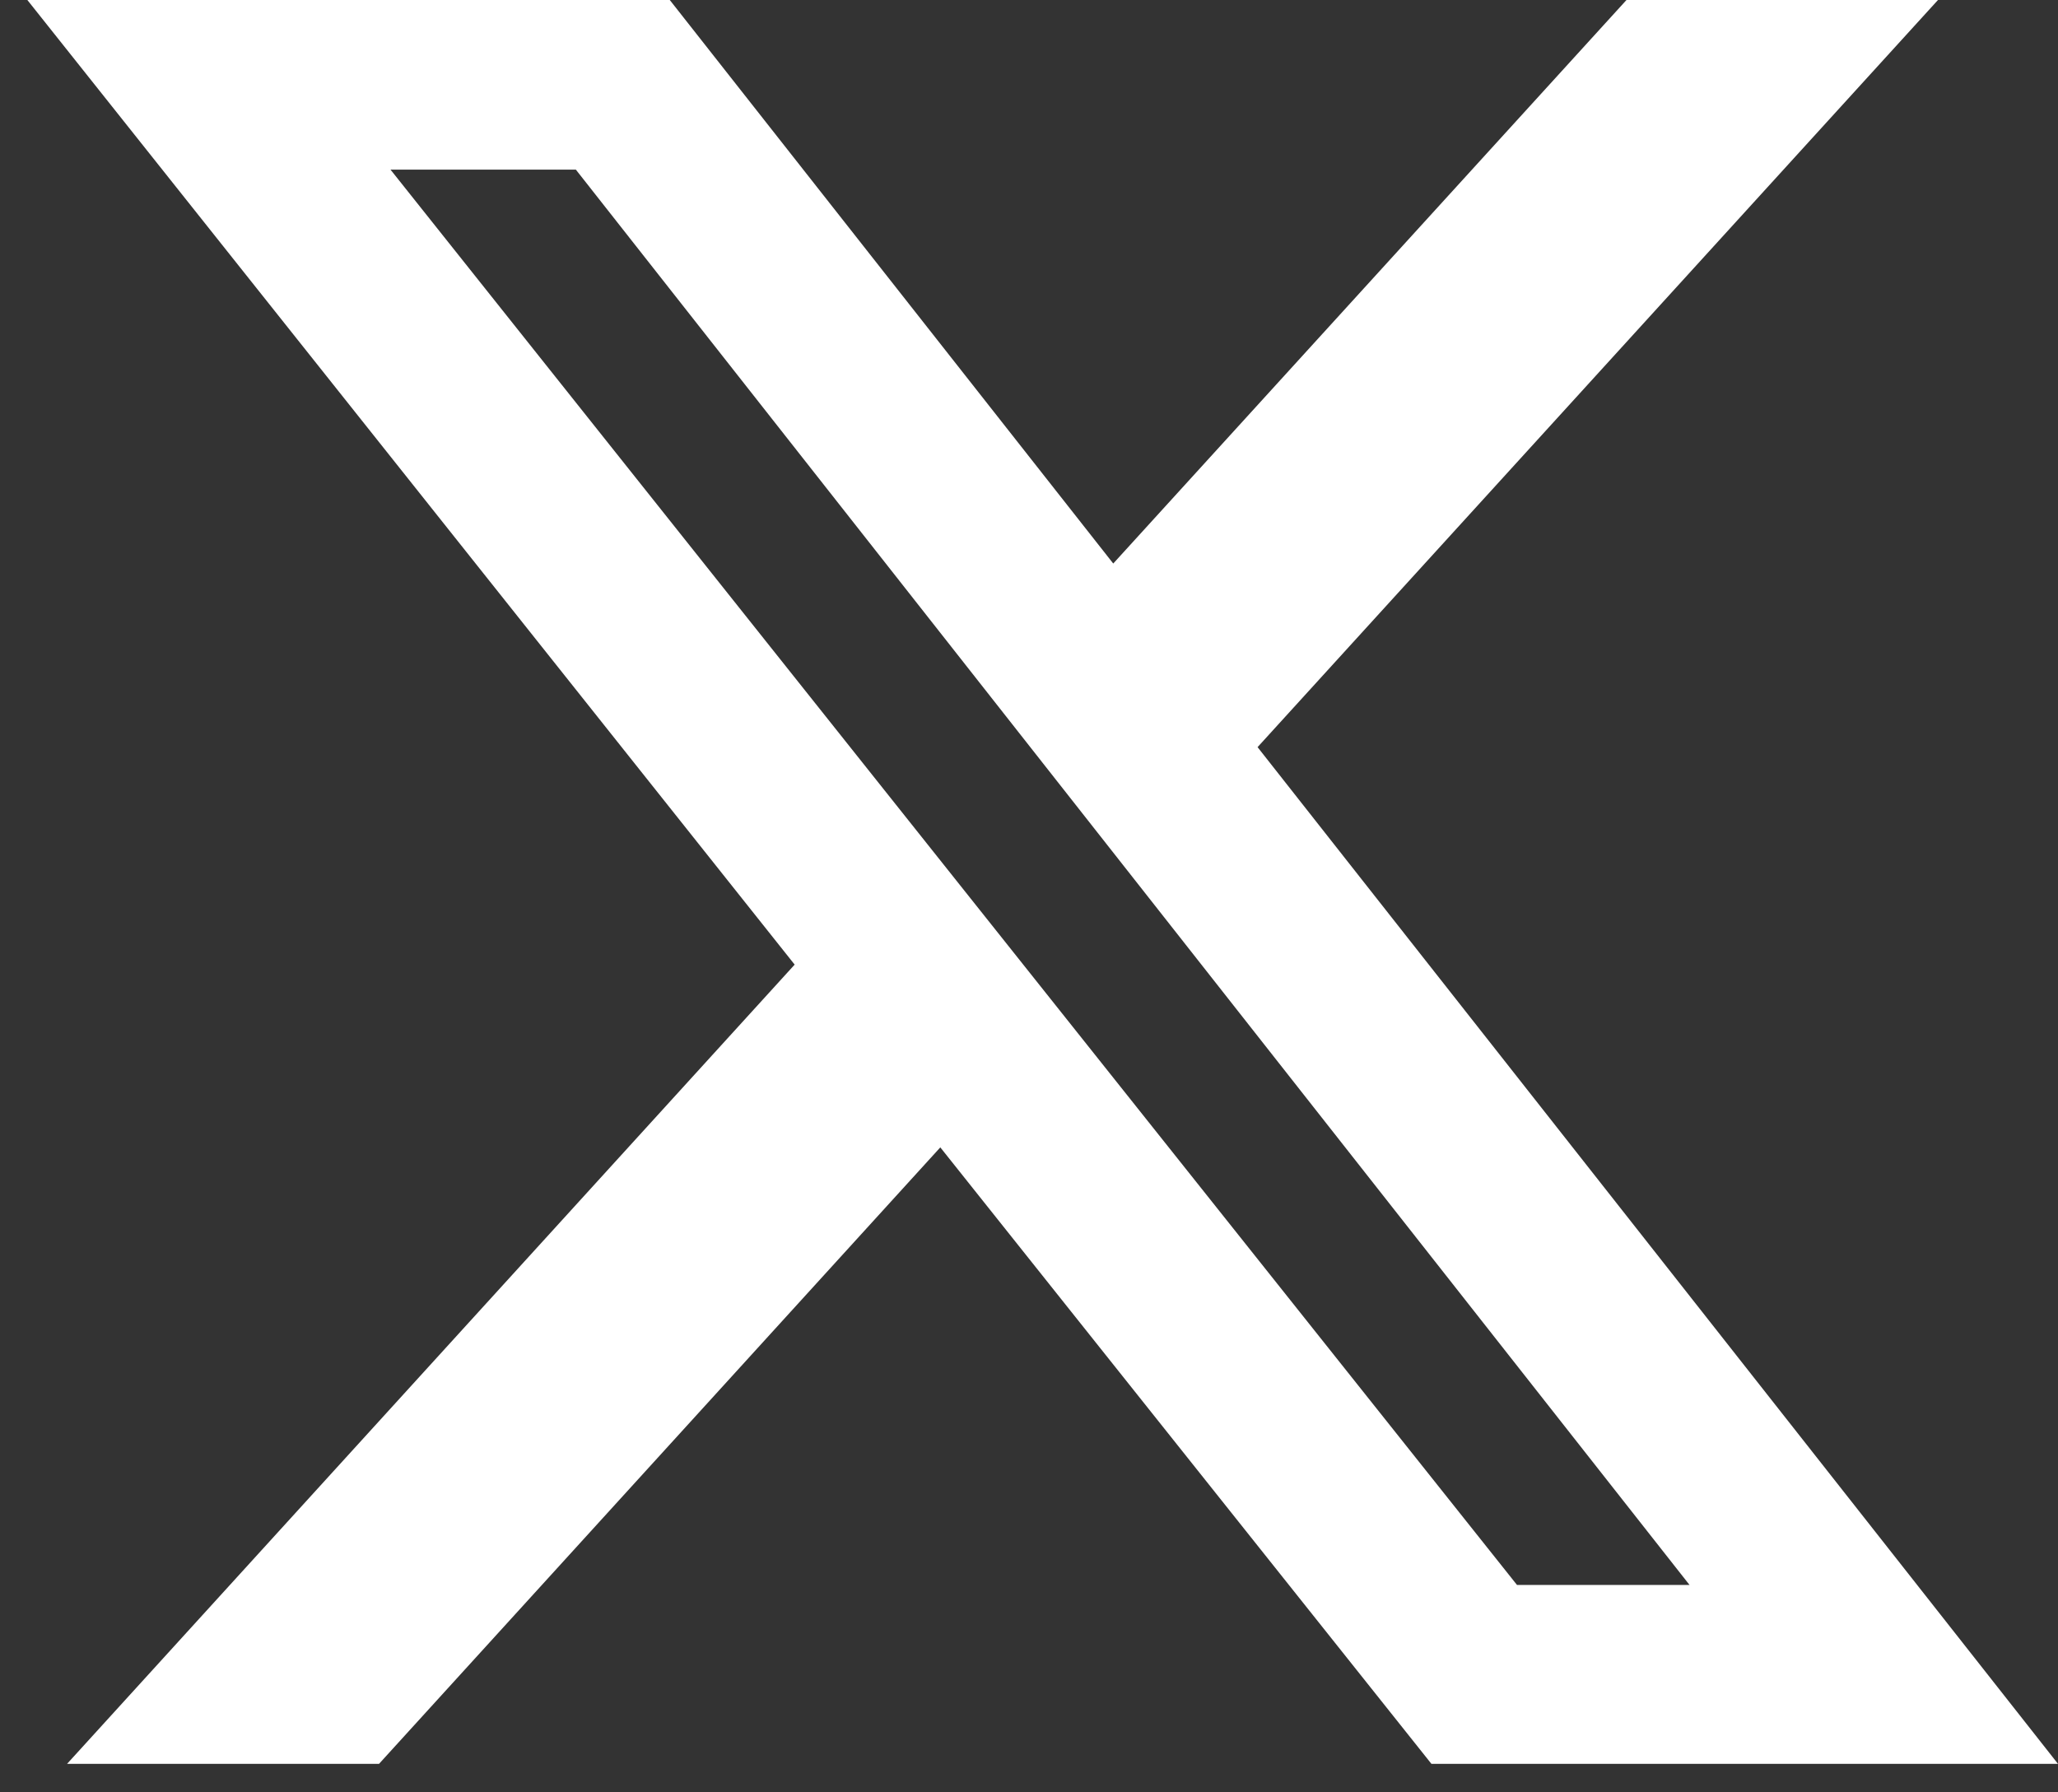 <svg width="31" height="27" viewBox="0 0 31 27" fill="none" xmlns="http://www.w3.org/2000/svg">
<rect x="0" y="0" width="31" height="27" fill="#333333" stroke="none"/>
<path d="M24.5 0H29.192L18.943 11.255L31 26.571H21.562L14.164 17.284L5.709 26.571H1.01L11.97 14.531L0.412 0H10.089L16.769 8.489L24.5 0ZM22.851 23.876H25.45L8.674 2.555H5.882L22.851 23.876Z" fill="white"/>
</svg>
